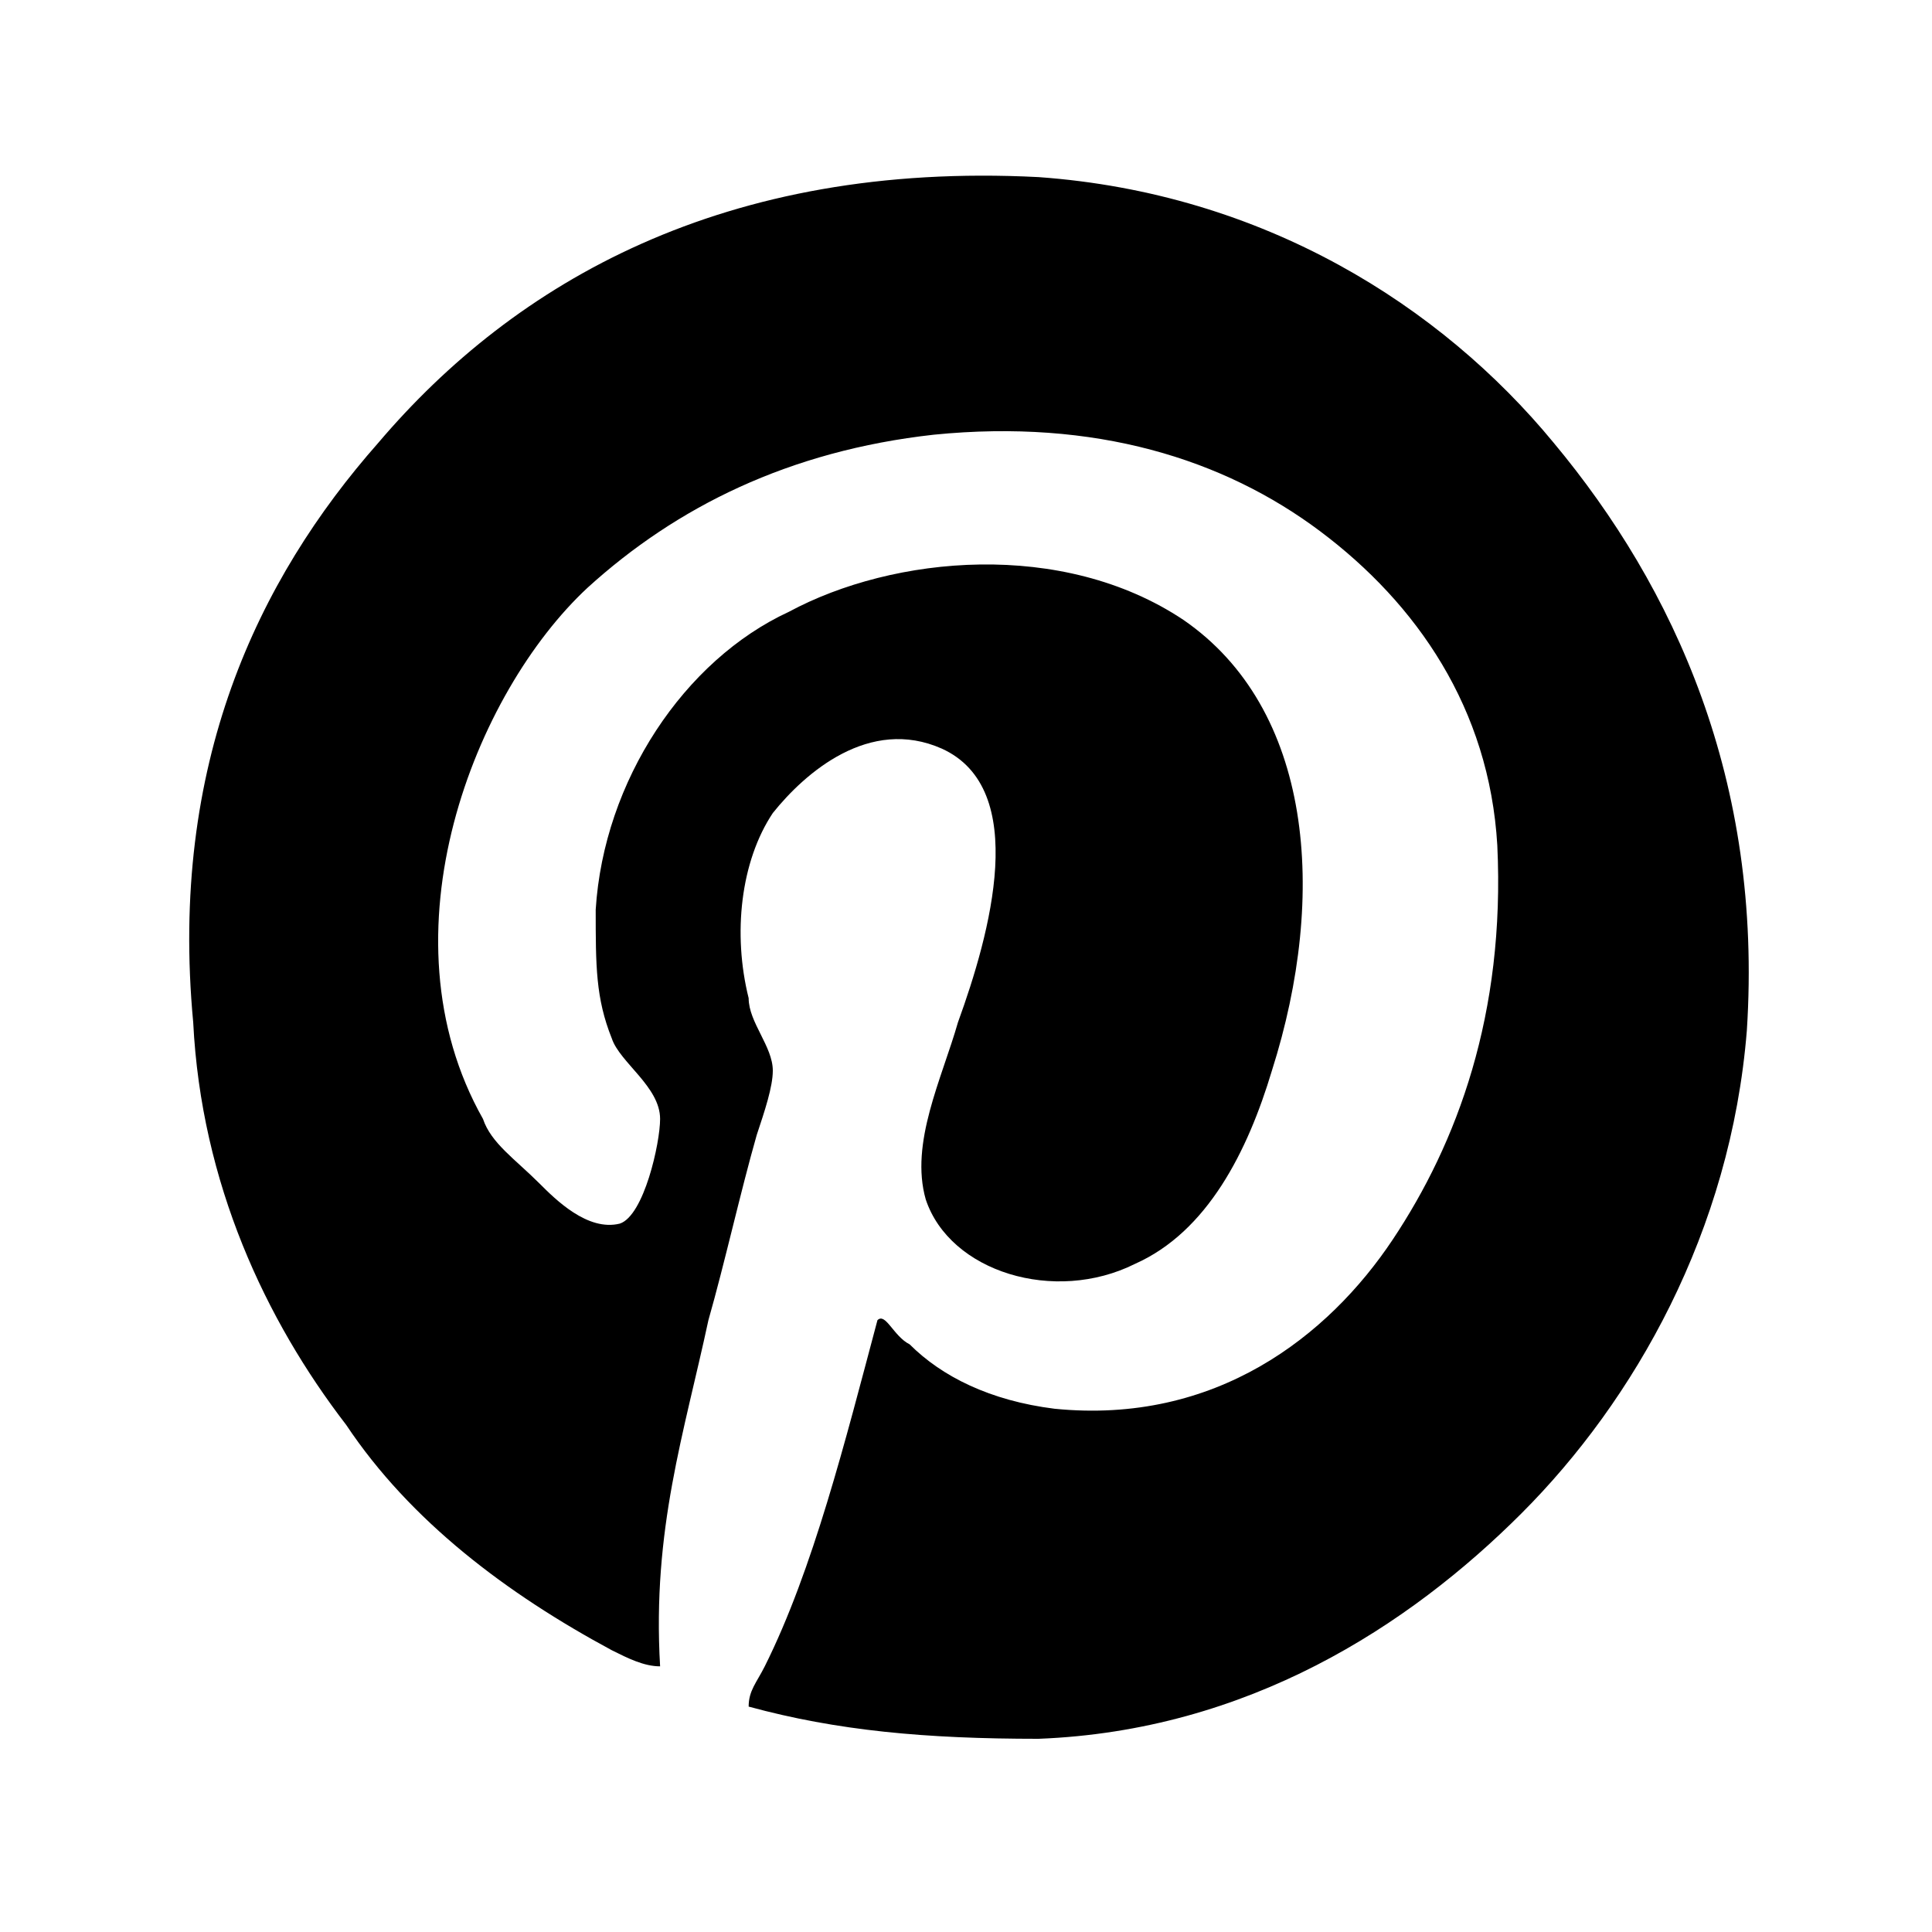 <?xml version="1.0" encoding="utf-8"?>
<!-- Generator: Adobe Illustrator 24.0.0, SVG Export Plug-In . SVG Version: 6.00 Build 0)  -->
<svg version="1.1" id="Layer_1" xmlns="http://www.w3.org/2000/svg" xmlns:xlink="http://www.w3.org/1999/xlink" x="0px" y="0px"
	 viewBox="0 0 24 24" style="enable-background:new 0 0 24 24;" xml:space="preserve">
<style type="text/css">
	.st0{fill-rule:evenodd;clip-rule:evenodd;}
</style>
<path class="st0" d="M9.3,21.2c0-0.2,0.1-0.3,0.2-0.5c0.6-1.2,1-2.8,1.4-4.3c0.1-0.1,0.2,0.2,0.4,0.3c0.4,0.4,1,0.7,1.8,0.8
	c2,0.2,3.4-0.9,4.2-2.1c0.8-1.2,1.4-2.8,1.3-4.9c-0.1-1.7-1-3-2.2-3.9c-1.2-0.9-2.8-1.4-4.8-1.2C9.8,5.6,8.4,6.3,7.3,7.3
	C5.9,8.6,4.7,11.6,6,13.9c0.1,0.3,0.4,0.5,0.7,0.8c0.2,0.2,0.6,0.6,1,0.5c0.3-0.1,0.5-1,0.5-1.3c0-0.4-0.5-0.7-0.6-1
	c-0.2-0.5-0.2-0.9-0.2-1.6c0.1-1.6,1.1-3.1,2.4-3.7c1.3-0.7,3.4-0.9,4.9,0.1c1.6,1.1,1.8,3.4,1.1,5.6c-0.3,1-0.8,2-1.7,2.4
	c-1,0.5-2.3,0.1-2.6-0.8c-0.2-0.7,0.2-1.5,0.4-2.2c0.4-1.1,0.9-2.9-0.2-3.4c-0.9-0.4-1.7,0.3-2.1,0.8c-0.4,0.6-0.5,1.5-0.3,2.3
	c0,0.3,0.3,0.6,0.3,0.9c0,0.2-0.1,0.5-0.2,0.8c-0.2,0.7-0.4,1.6-0.6,2.3c-0.3,1.4-0.7,2.6-0.6,4.3c-0.2,0-0.4-0.1-0.6-0.2
	c-1.3-0.7-2.5-1.6-3.3-2.8c-1-1.3-1.8-3-1.9-5C2.1,9.5,3.2,7.2,4.7,5.5c1.7-2,4.3-3.5,8.2-3.3c2.8,0.2,5,1.6,6.4,3.3
	c1.5,1.8,2.6,4.2,2.4,7.3c-0.2,2.5-1.4,4.6-2.8,6c-1.4,1.4-3.4,2.7-6,2.8C11.5,21.6,10.4,21.5,9.3,21.2z"/>
</svg>
